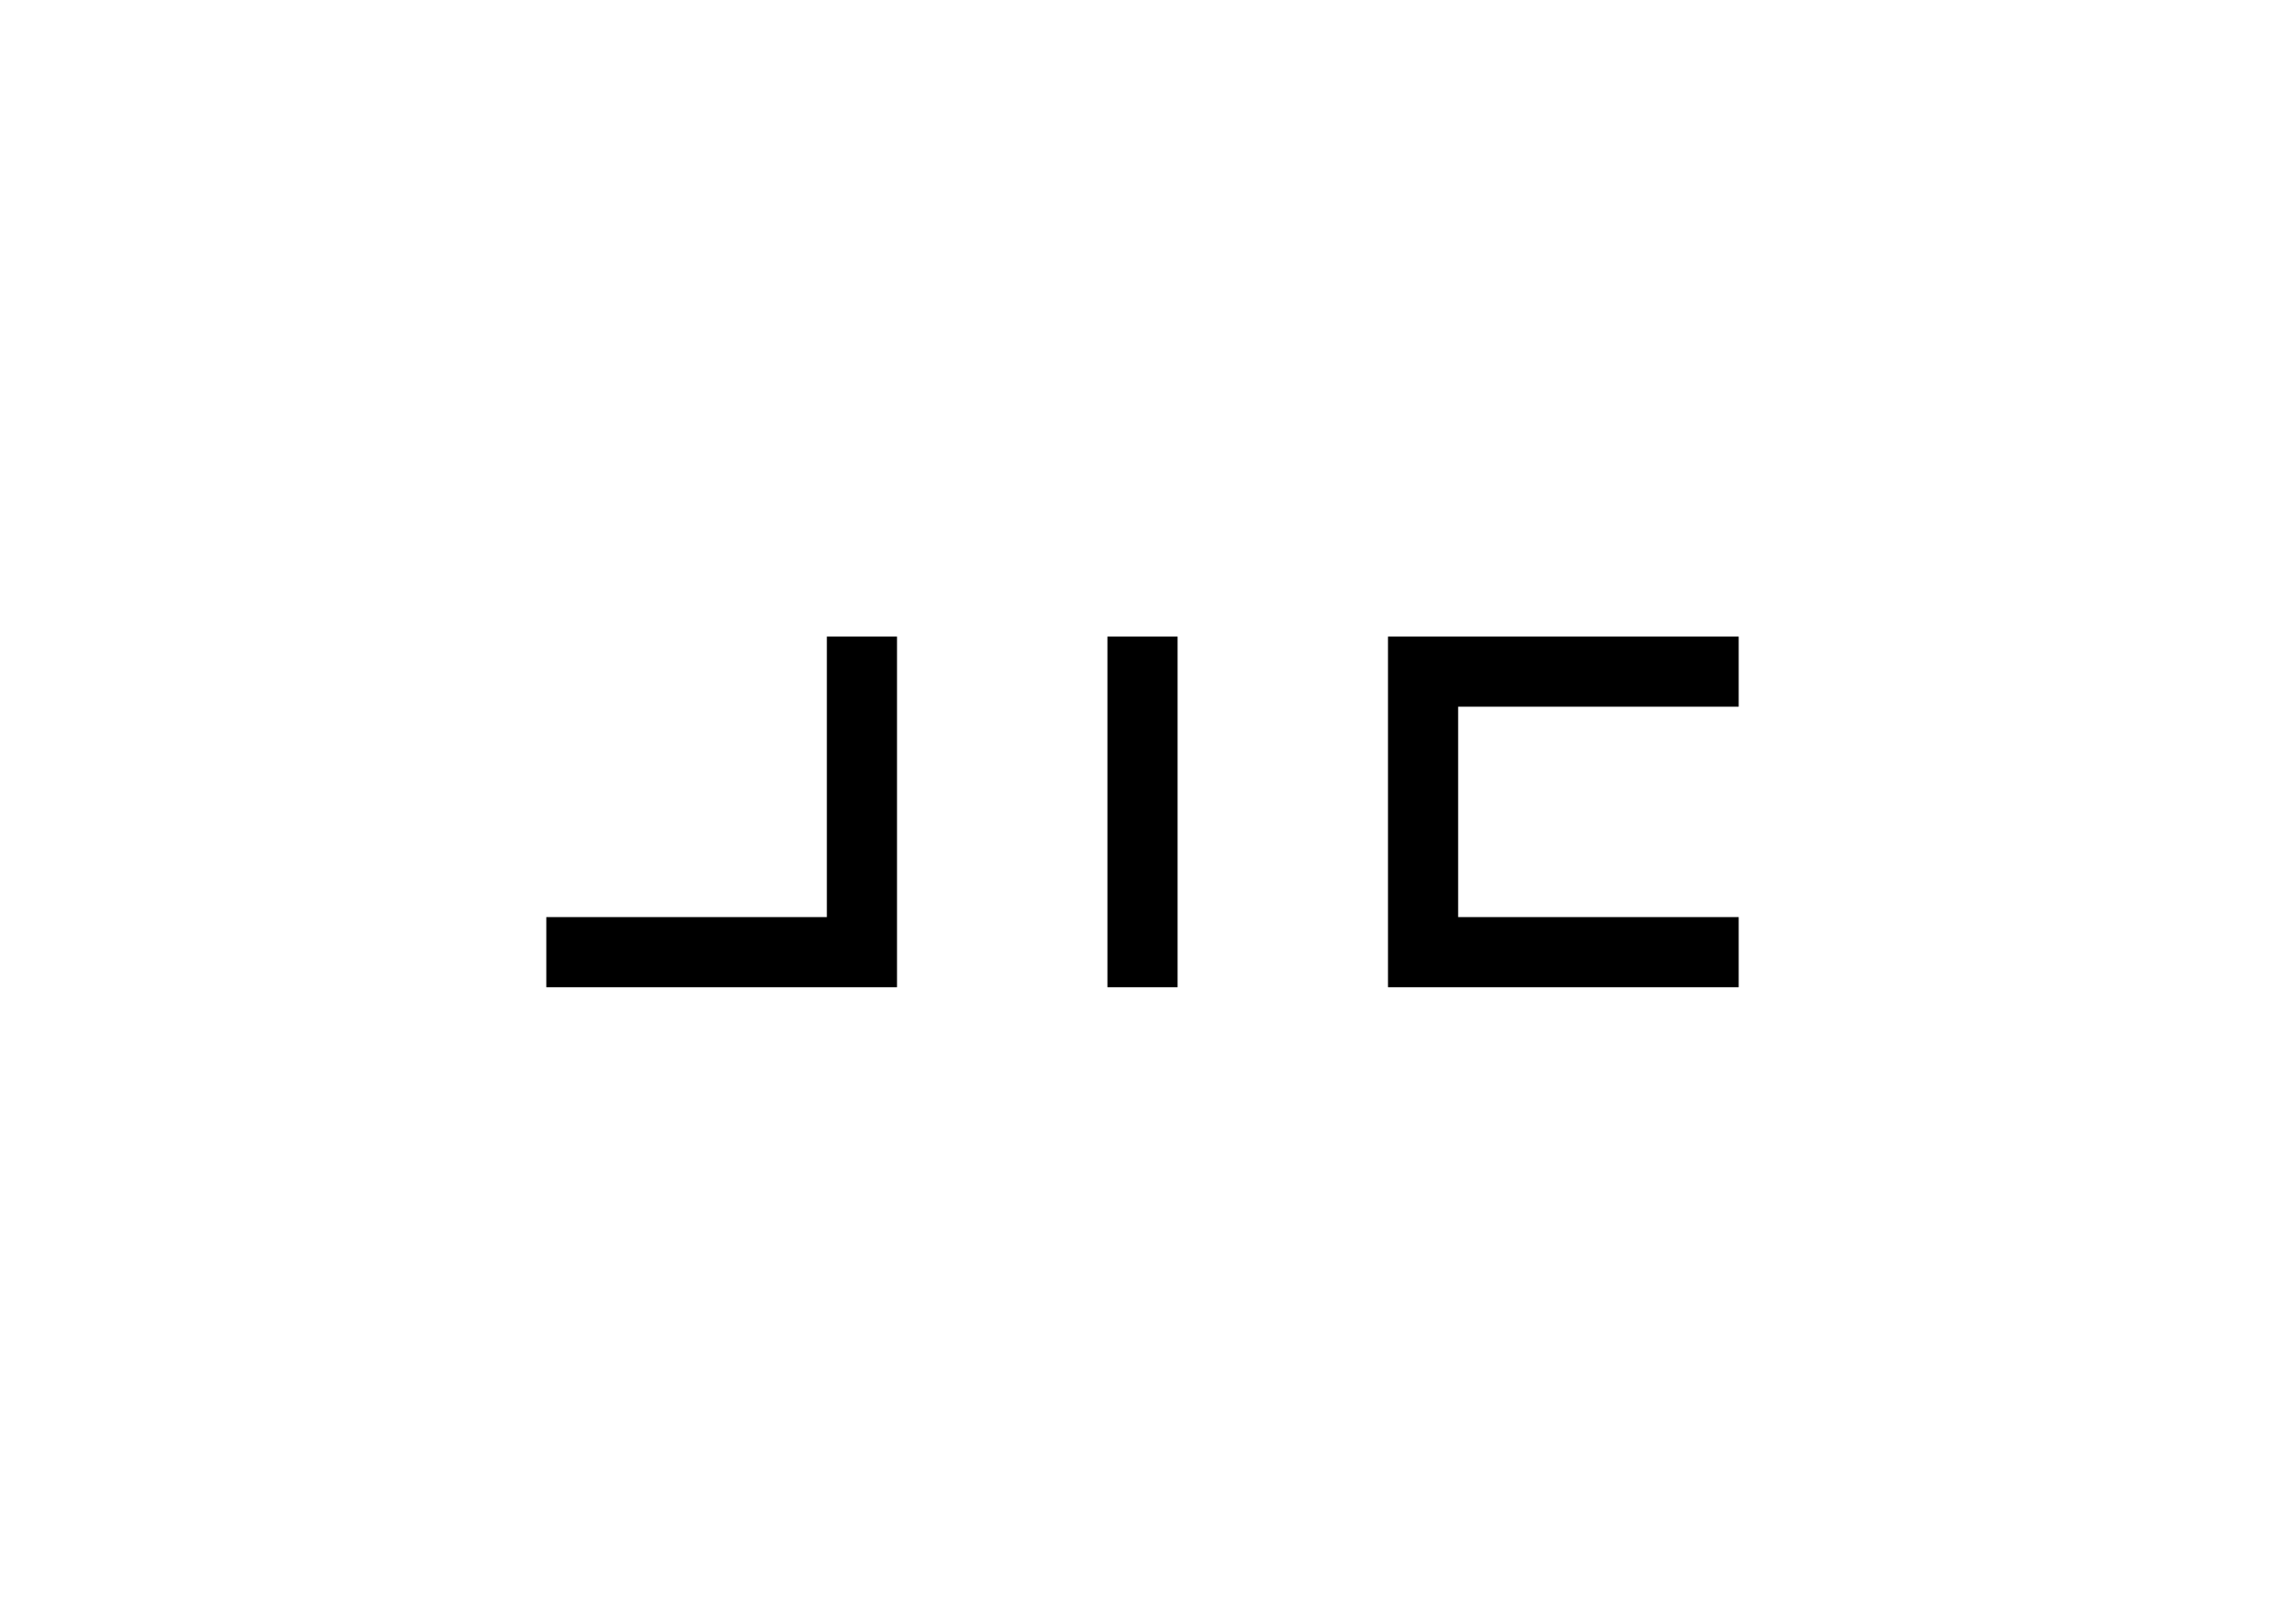 <svg xmlns="http://www.w3.org/2000/svg" xml:space="preserve" width="492.506" height="350.03" style="shape-rendering:geometricPrecision;text-rendering:geometricPrecision;image-rendering:optimizeQuality;fill-rule:evenodd;clip-rule:evenodd" viewBox="0 0 15625.28 11105.11" id="svg3"><defs id="defs1"><style type="text/css" id="style1">.fil1{fill:#000;fill-rule:nonzero}</style></defs><g id="Vrstva_x0020_1"><path id="rect1" style="fill:none" d="M0-.14h15625.28v11105.11H0z"></path><g id="_2038177184896"><path class="fil1" id="polygon1" d="M6133.91 6751.65H3735.72v-479.7h1918.49V4353.44h479.7z"></path><path class="fil1" id="polygon2" d="M8052.51 6751.66h-479.7V4353.47h479.7z"></path><path class="fil1" id="polygon3" d="M11889.56 6751.65h-2398.2V4353.44h2398.2v479.67H9971.01v1438.84h1918.55z"></path></g></g></svg>